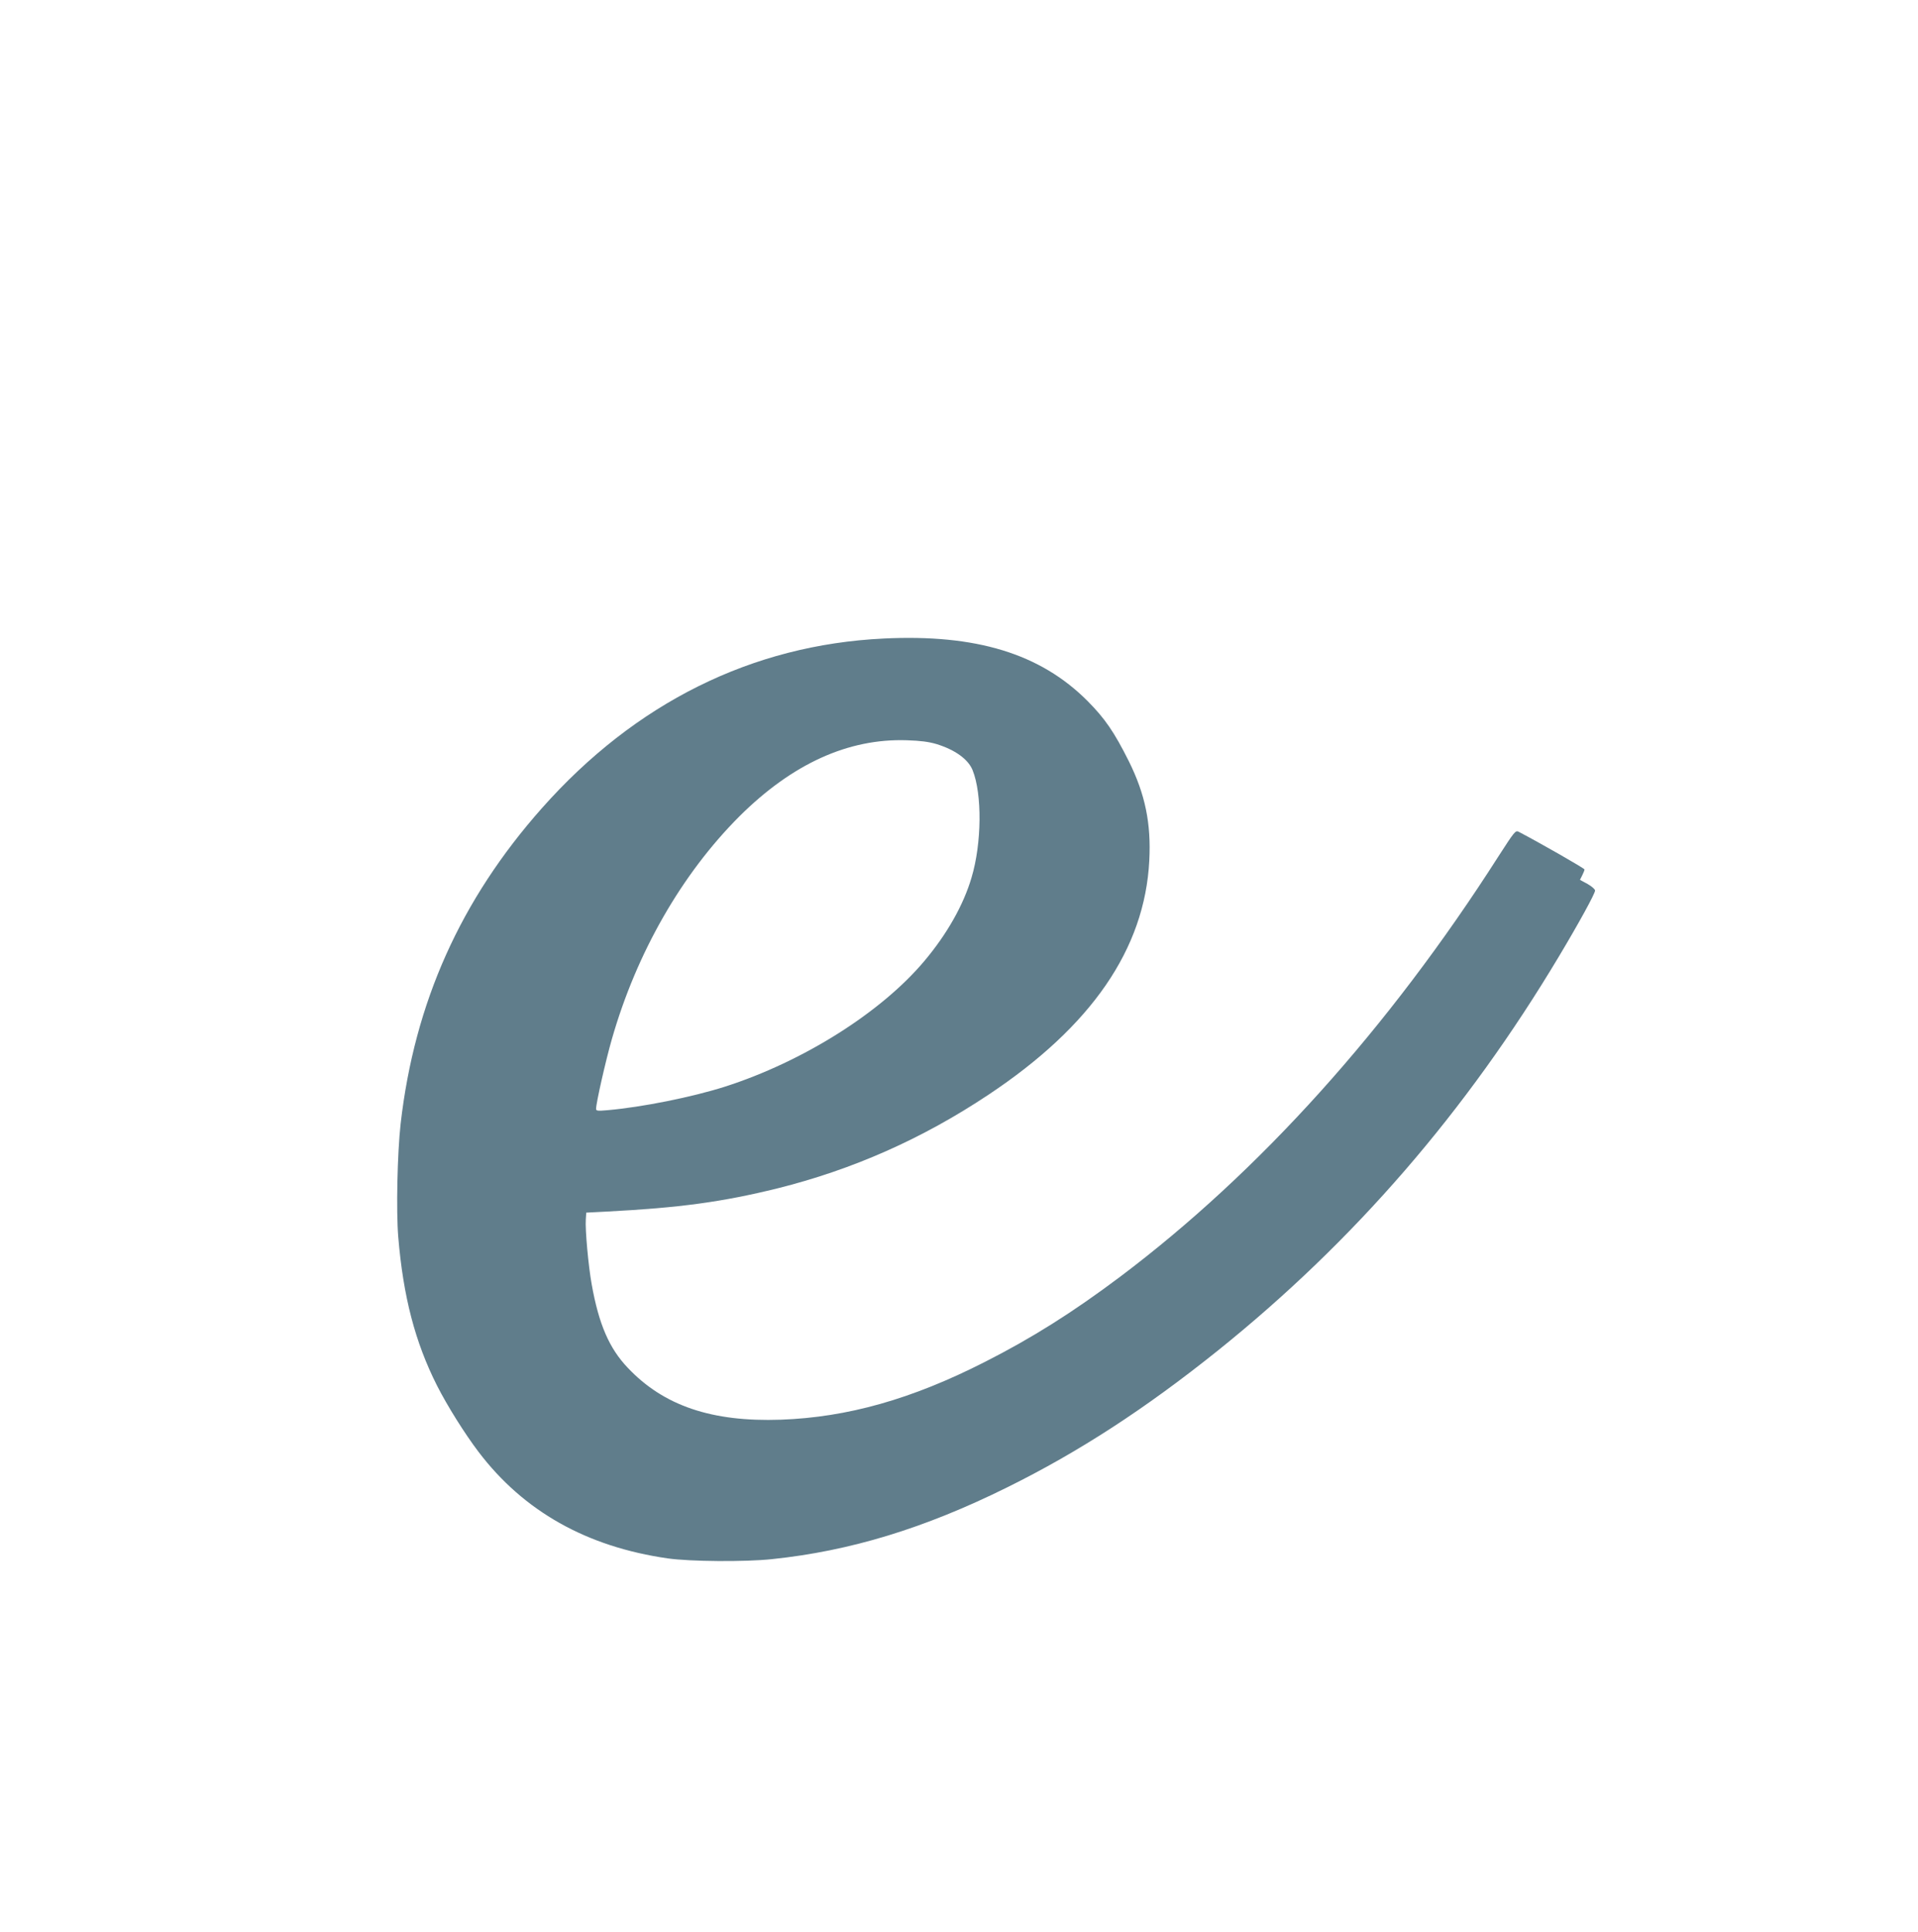 <?xml version="1.0" standalone="no"?>
<!DOCTYPE svg PUBLIC "-//W3C//DTD SVG 20010904//EN"
 "http://www.w3.org/TR/2001/REC-SVG-20010904/DTD/svg10.dtd">
<svg version="1.0" xmlns="http://www.w3.org/2000/svg"
 width="1271pt" height="1280pt" viewBox="0 0 1271 1280"
 preserveAspectRatio="xMidYMid meet">
<g transform="translate(0,1280) scale(0.1,-0.1)"
fill="#607d8b" stroke="none">
<path d="M5855 8569 c-872 -42 -1645 -426 -2264 -1124 -539 -608 -844 -1288
-936 -2090 -22 -195 -30 -577 -16 -750 33 -397 112 -699 257 -986 69 -136 184
-319 275 -439 299 -394 717 -629 1254 -706 147 -21 512 -24 690 -5 519 54
1011 204 1560 476 475 235 912 519 1394 905 904 726 1646 1583 2263 2615 131
219 238 414 238 434 0 9 -22 28 -50 44 l-50 27 15 30 c8 16 15 33 15 39 0 7
-297 177 -437 250 -20 10 -28 0 -133 -163 -728 -1140 -1587 -2094 -2510 -2788
-312 -234 -583 -405 -895 -563 -483 -246 -909 -366 -1350 -382 -458 -16 -777
92 -1015 344 -123 129 -192 289 -239 553 -22 121 -44 364 -39 430 l3 45 135 7
c485 25 768 64 1133 154 500 125 960 329 1397 620 683 454 1036 966 1066 1551
13 246 -27 440 -135 658 -98 196 -159 284 -275 401 -313 313 -737 443 -1351
413z m350 -699 c124 -38 211 -101 240 -173 64 -158 61 -486 -7 -712 -53 -181
-163 -375 -312 -552 -286 -341 -804 -667 -1321 -833 -220 -70 -550 -136 -777
-156 -68 -6 -78 -5 -78 9 0 38 64 321 105 463 164 572 463 1093 845 1475 350
348 721 517 1110 504 90 -3 144 -10 195 -25z"/>
</g>
</svg>
